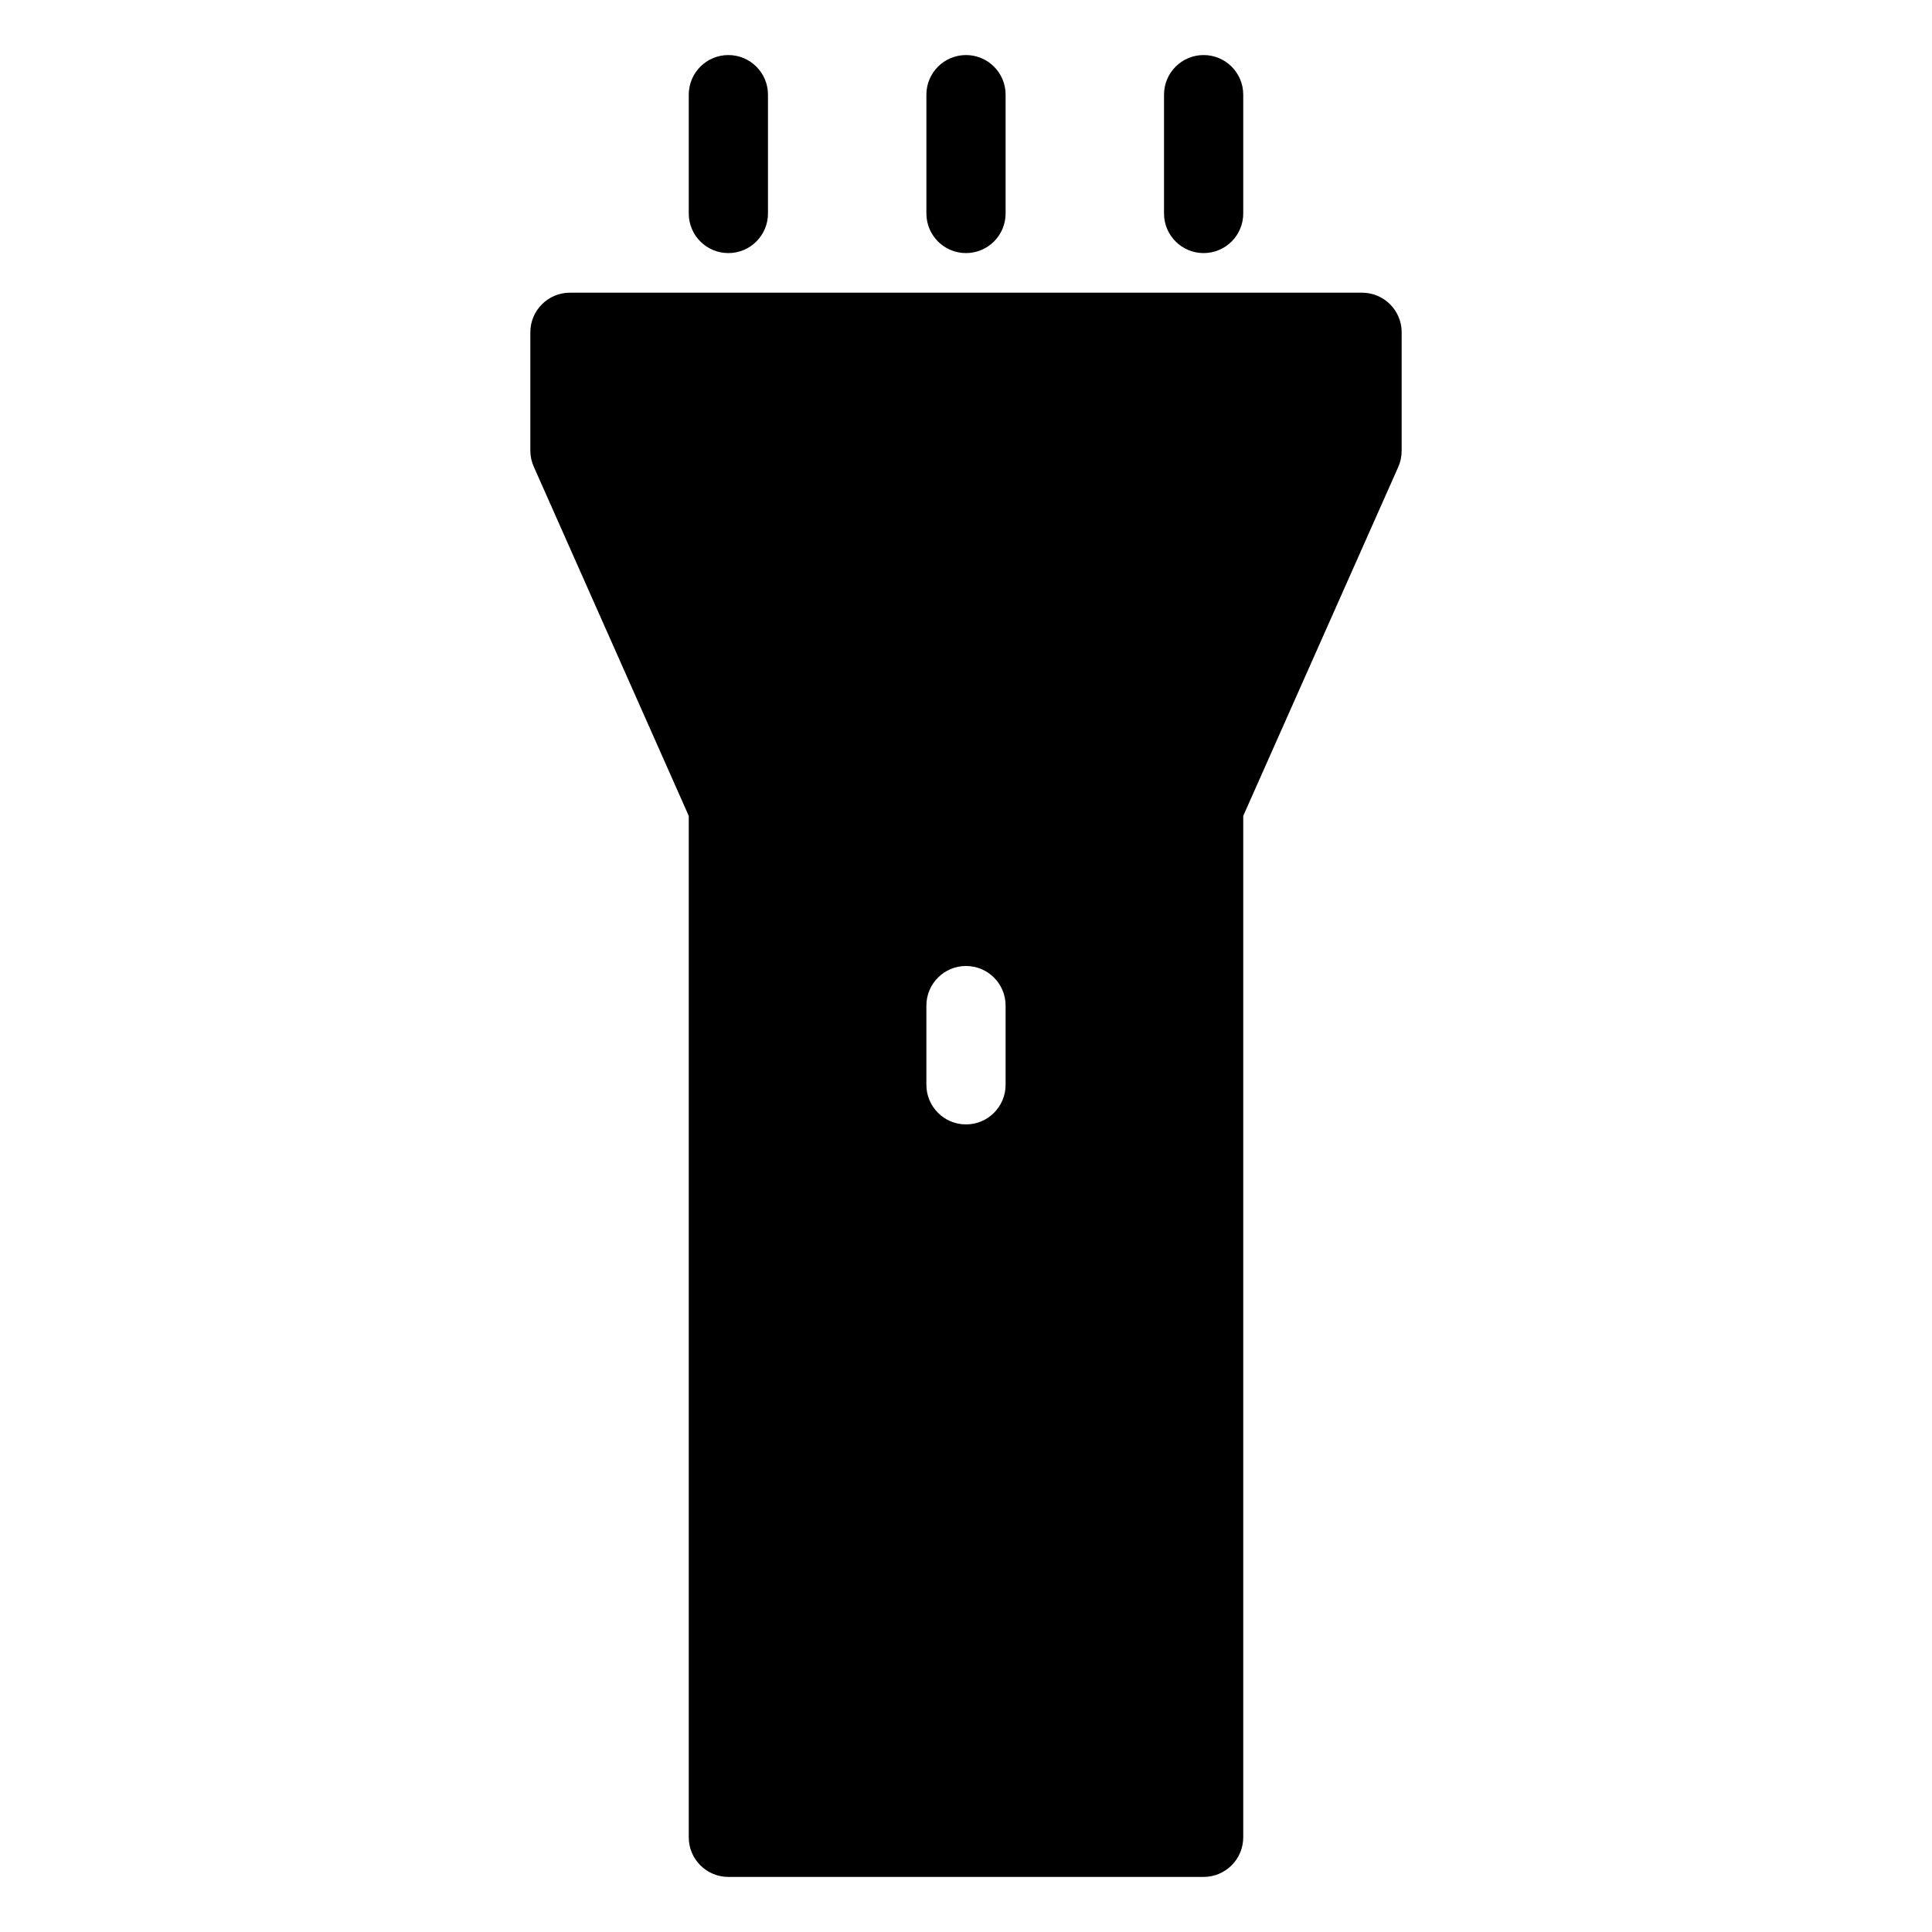 <?xml version="1.0" encoding="UTF-8"?>
<!-- Uploaded to: ICON Repo, www.iconrepo.com, Generator: ICON Repo Mixer Tools -->
<svg fill="#000000" width="800px" height="800px" version="1.1" viewBox="144 144 512 512" xmlns="http://www.w3.org/2000/svg">
 <path d="m400 211.07c-5.797 0-10.496-4.699-10.496-10.496v-31.488c0-5.797 4.699-10.496 10.496-10.496s10.496 4.699 10.496 10.496v31.488c0 2.785-1.105 5.453-3.074 7.422s-4.641 3.074-7.422 3.074zm-52.48-10.496v-31.488c0-5.797-4.699-10.496-10.496-10.496-5.797 0-10.496 4.699-10.496 10.496v31.488c0 5.797 4.699 10.496 10.496 10.496 5.797 0 10.496-4.699 10.496-10.496zm125.95 0v-31.488c0-5.797-4.699-10.496-10.496-10.496-5.797 0-10.496 4.699-10.496 10.496v31.488c0 5.797 4.699 10.496 10.496 10.496 5.797 0 10.496-4.699 10.496-10.496zm41.984 31.488v31.488h-0.004c-0.004 1.484-0.328 2.953-0.941 4.301l-41.039 92.367v270.69c0 2.785-1.109 5.453-3.074 7.422-1.969 1.969-4.641 3.074-7.422 3.074h-125.95c-5.797 0-10.496-4.699-10.496-10.496v-270.69l-41.039-92.469c-0.602-1.32-0.926-2.75-0.945-4.199v-31.488c0-5.797 4.699-10.496 10.496-10.496h209.92c2.785 0 5.457 1.105 7.422 3.074 1.969 1.969 3.074 4.637 3.074 7.422zm-104.96 178.43c0-5.797-4.699-10.496-10.496-10.496s-10.496 4.699-10.496 10.496v20.992c0 5.797 4.699 10.496 10.496 10.496s10.496-4.699 10.496-10.496z"/>
</svg>